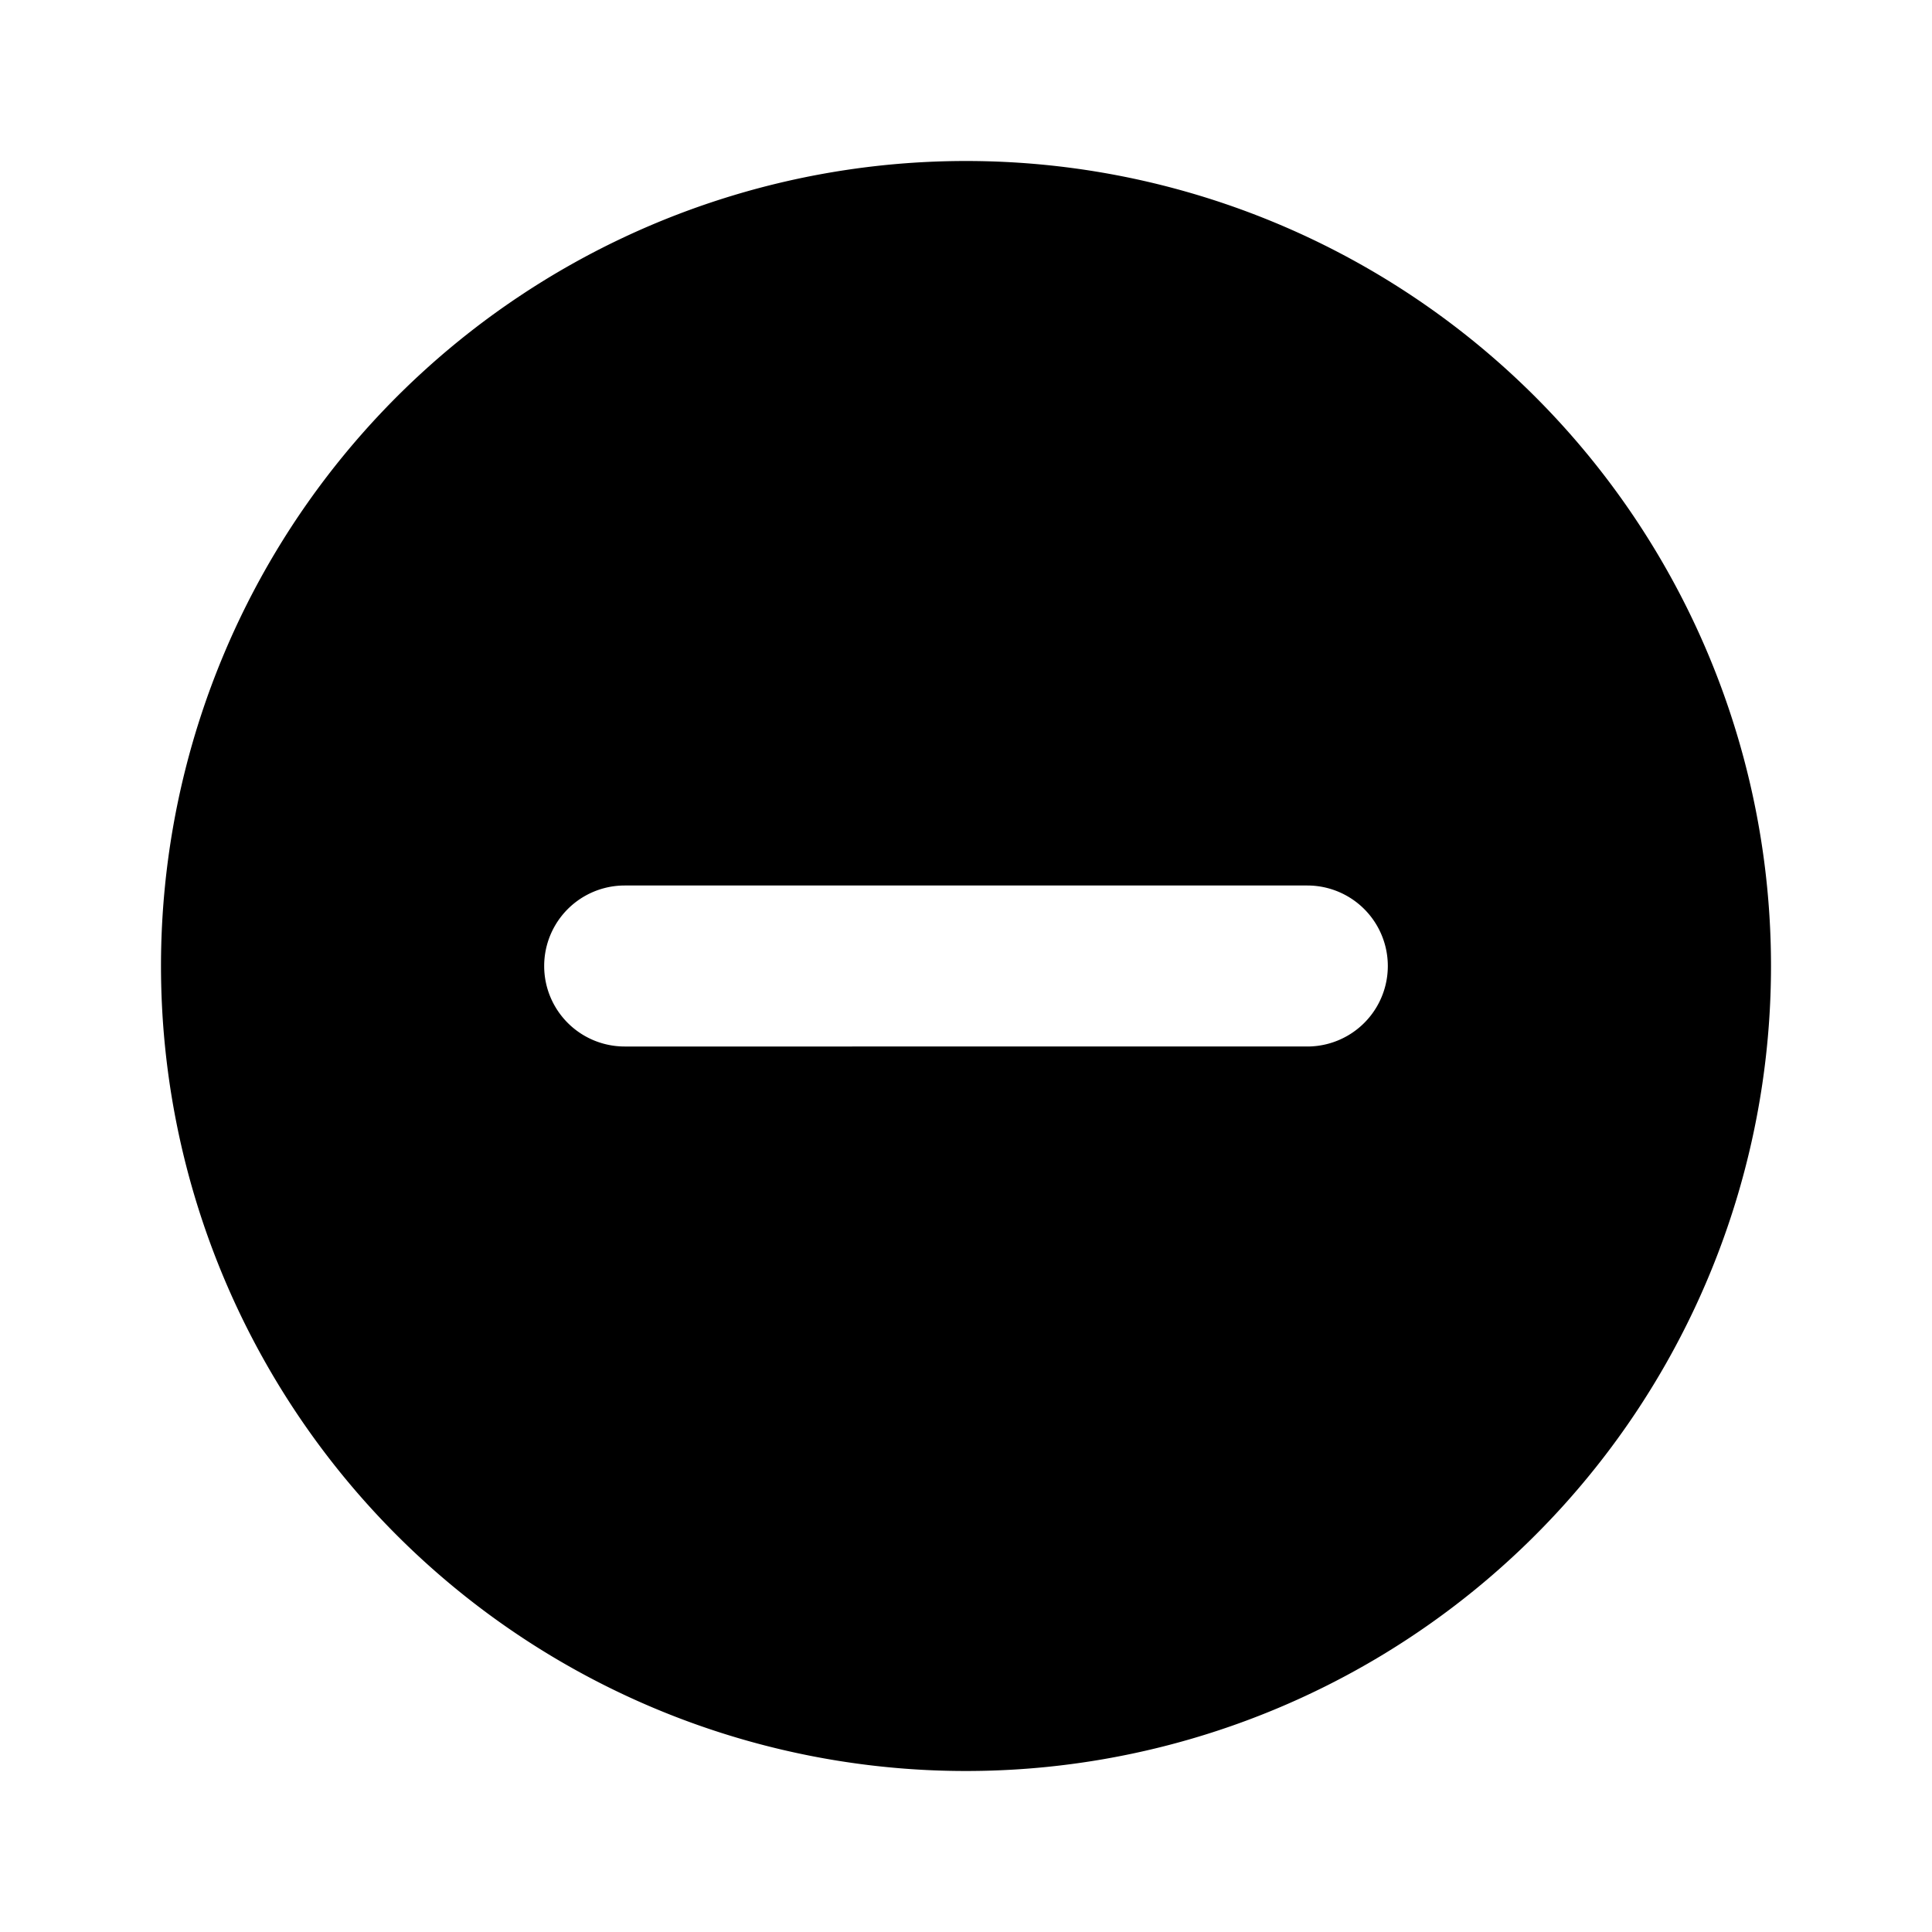 <?xml version="1.0" encoding="utf-8"?><!-- Uploaded to: SVG Repo, www.svgrepo.com, Generator: SVG Repo Mixer Tools -->
<svg fill="#000000" width="800px" height="800px" viewBox="0 0 24 24" xmlns="http://www.w3.org/2000/svg" id="decrease-circle" class="icon glyph"><path d="M12,2A10,10,0,1,0,22,12,10,10,0,0,0,12,2Zm4.24,11H7.76a1,1,0,1,1,0-2h8.48a1,1,0,0,1,0,2Z"></path></svg>